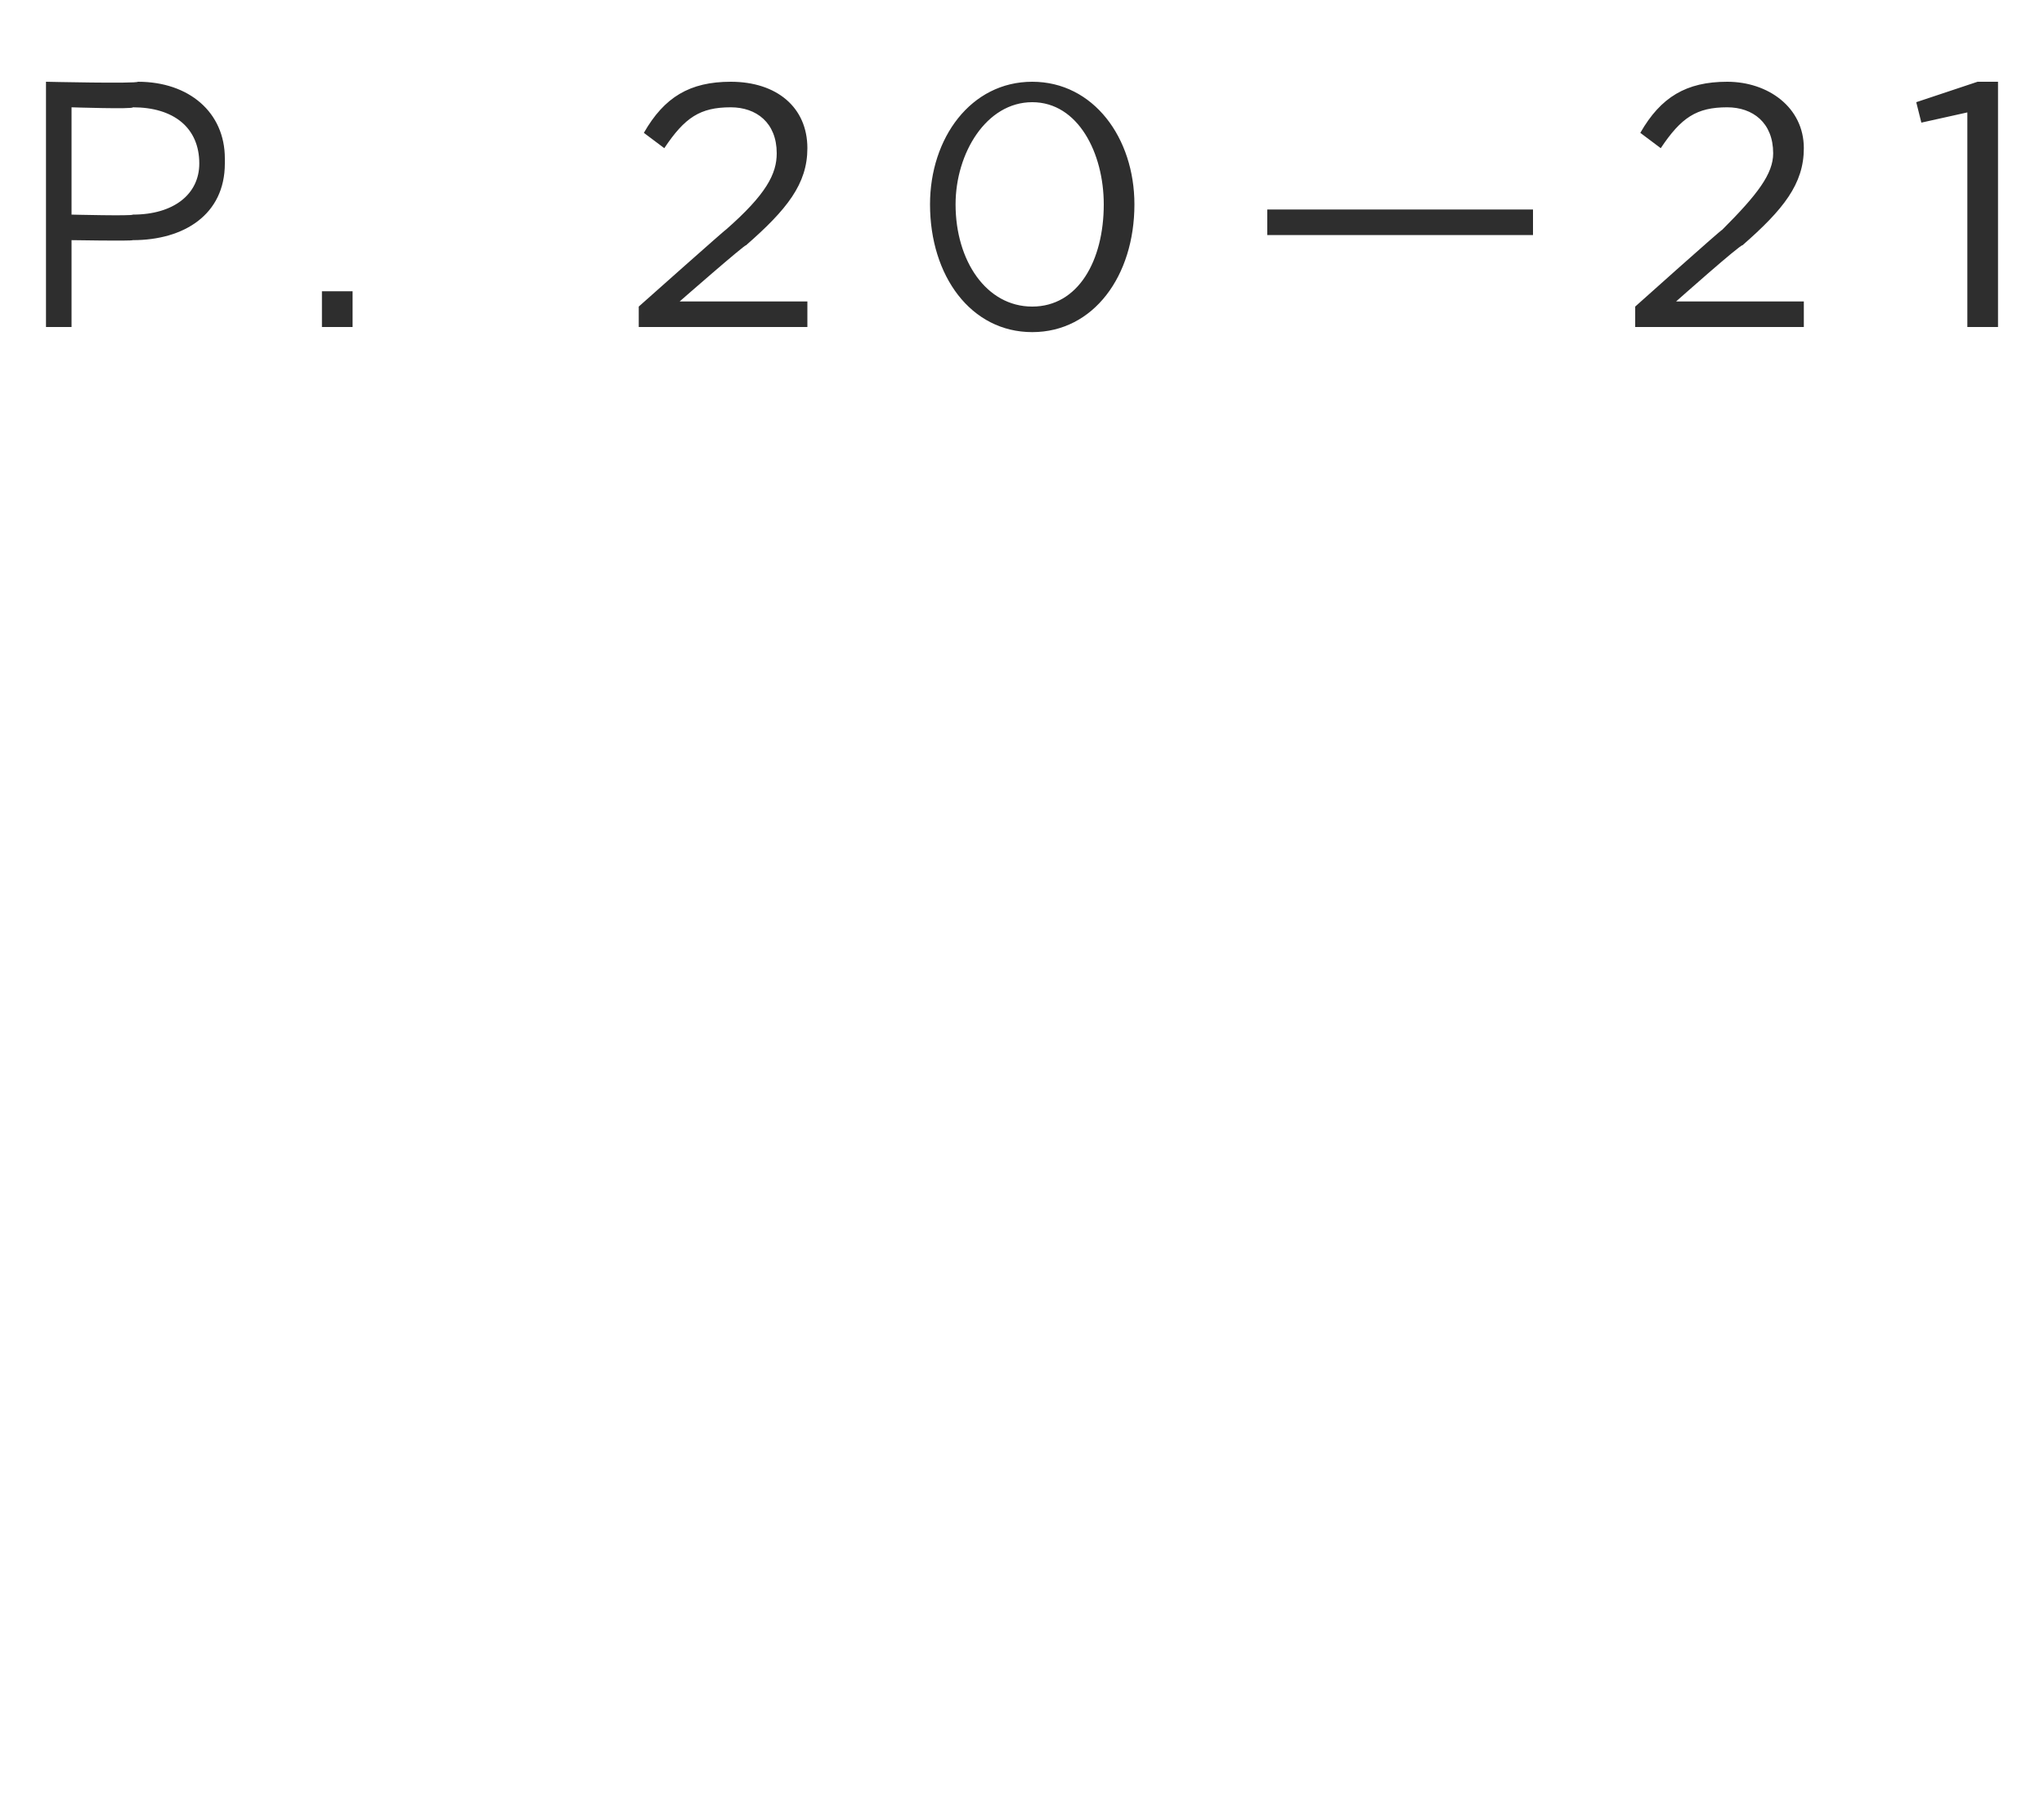 <svg xmlns="http://www.w3.org/2000/svg" version="1.1" width="40px" height="35.6px" viewBox="0 0 40 35.6"><desc>P 20—21</desc><defs/><g id="Polygon66448"><path d="m.9 1.6c0 0 1.76.04 1.8 0c1 0 1.7.6 1.7 1.5c0 0 0 .1 0 .1c0 1-.8 1.5-1.8 1.5c-.02.02-1.2 0-1.2 0l0 1.7l-.5 0l0-4.8zm1.7 2.6c.8 0 1.3-.4 1.3-1c0 0 0 0 0 0c0-.7-.5-1.1-1.3-1.1c.02.04-1.2 0-1.2 0l0 2.1c0 0 1.2.03 1.2 0zm3.7 1.5l.6 0l0 .7l-.6 0l0-.7zm6.2.3c0 0 1.73-1.54 1.7-1.5c.8-.7 1-1.1 1-1.5c0-.6-.4-.9-.9-.9c-.6 0-.9.2-1.3.8c0 0-.4-.3-.4-.3c.4-.7.9-1 1.7-1c.9 0 1.5.5 1.5 1.3c0 0 0 0 0 0c0 .7-.4 1.2-1.2 1.9c-.02-.02-1.3 1.1-1.3 1.1l2.5 0l0 .5l-3.3 0l0-.4zm5.7-2c0 0 0 0 0 0c0-1.3.8-2.4 2-2.4c1.2 0 2 1.1 2 2.4c0 0 0 0 0 0c0 1.4-.8 2.5-2 2.5c-1.2 0-2-1.1-2-2.5zm3.4 0c0 0 0 0 0 0c0-1-.5-2-1.4-2c-.9 0-1.5 1-1.5 2c0 0 0 0 0 0c0 1.1.6 2 1.5 2c.9 0 1.4-.9 1.4-2zm3.2.1l5.2 0l0 .5l-5.2 0l0-.5zm7.2 1.9c0 0 1.72-1.54 1.7-1.5c.7-.7 1-1.1 1-1.5c0-.6-.4-.9-.9-.9c-.6 0-.9.2-1.3.8c0 0-.4-.3-.4-.3c.4-.7.9-1 1.7-1c.8 0 1.5.5 1.5 1.3c0 0 0 0 0 0c0 .7-.4 1.2-1.2 1.9c-.04-.02-1.3 1.1-1.3 1.1l2.5 0l0 .5l-3.3 0l0-.4zm6.5-3.8l-.9.2l-.1-.4l1.2-.4l.4 0l0 4.8l-.6 0l0-4.2z" stroke="none" fill="#2e2e2e"/></g></svg>